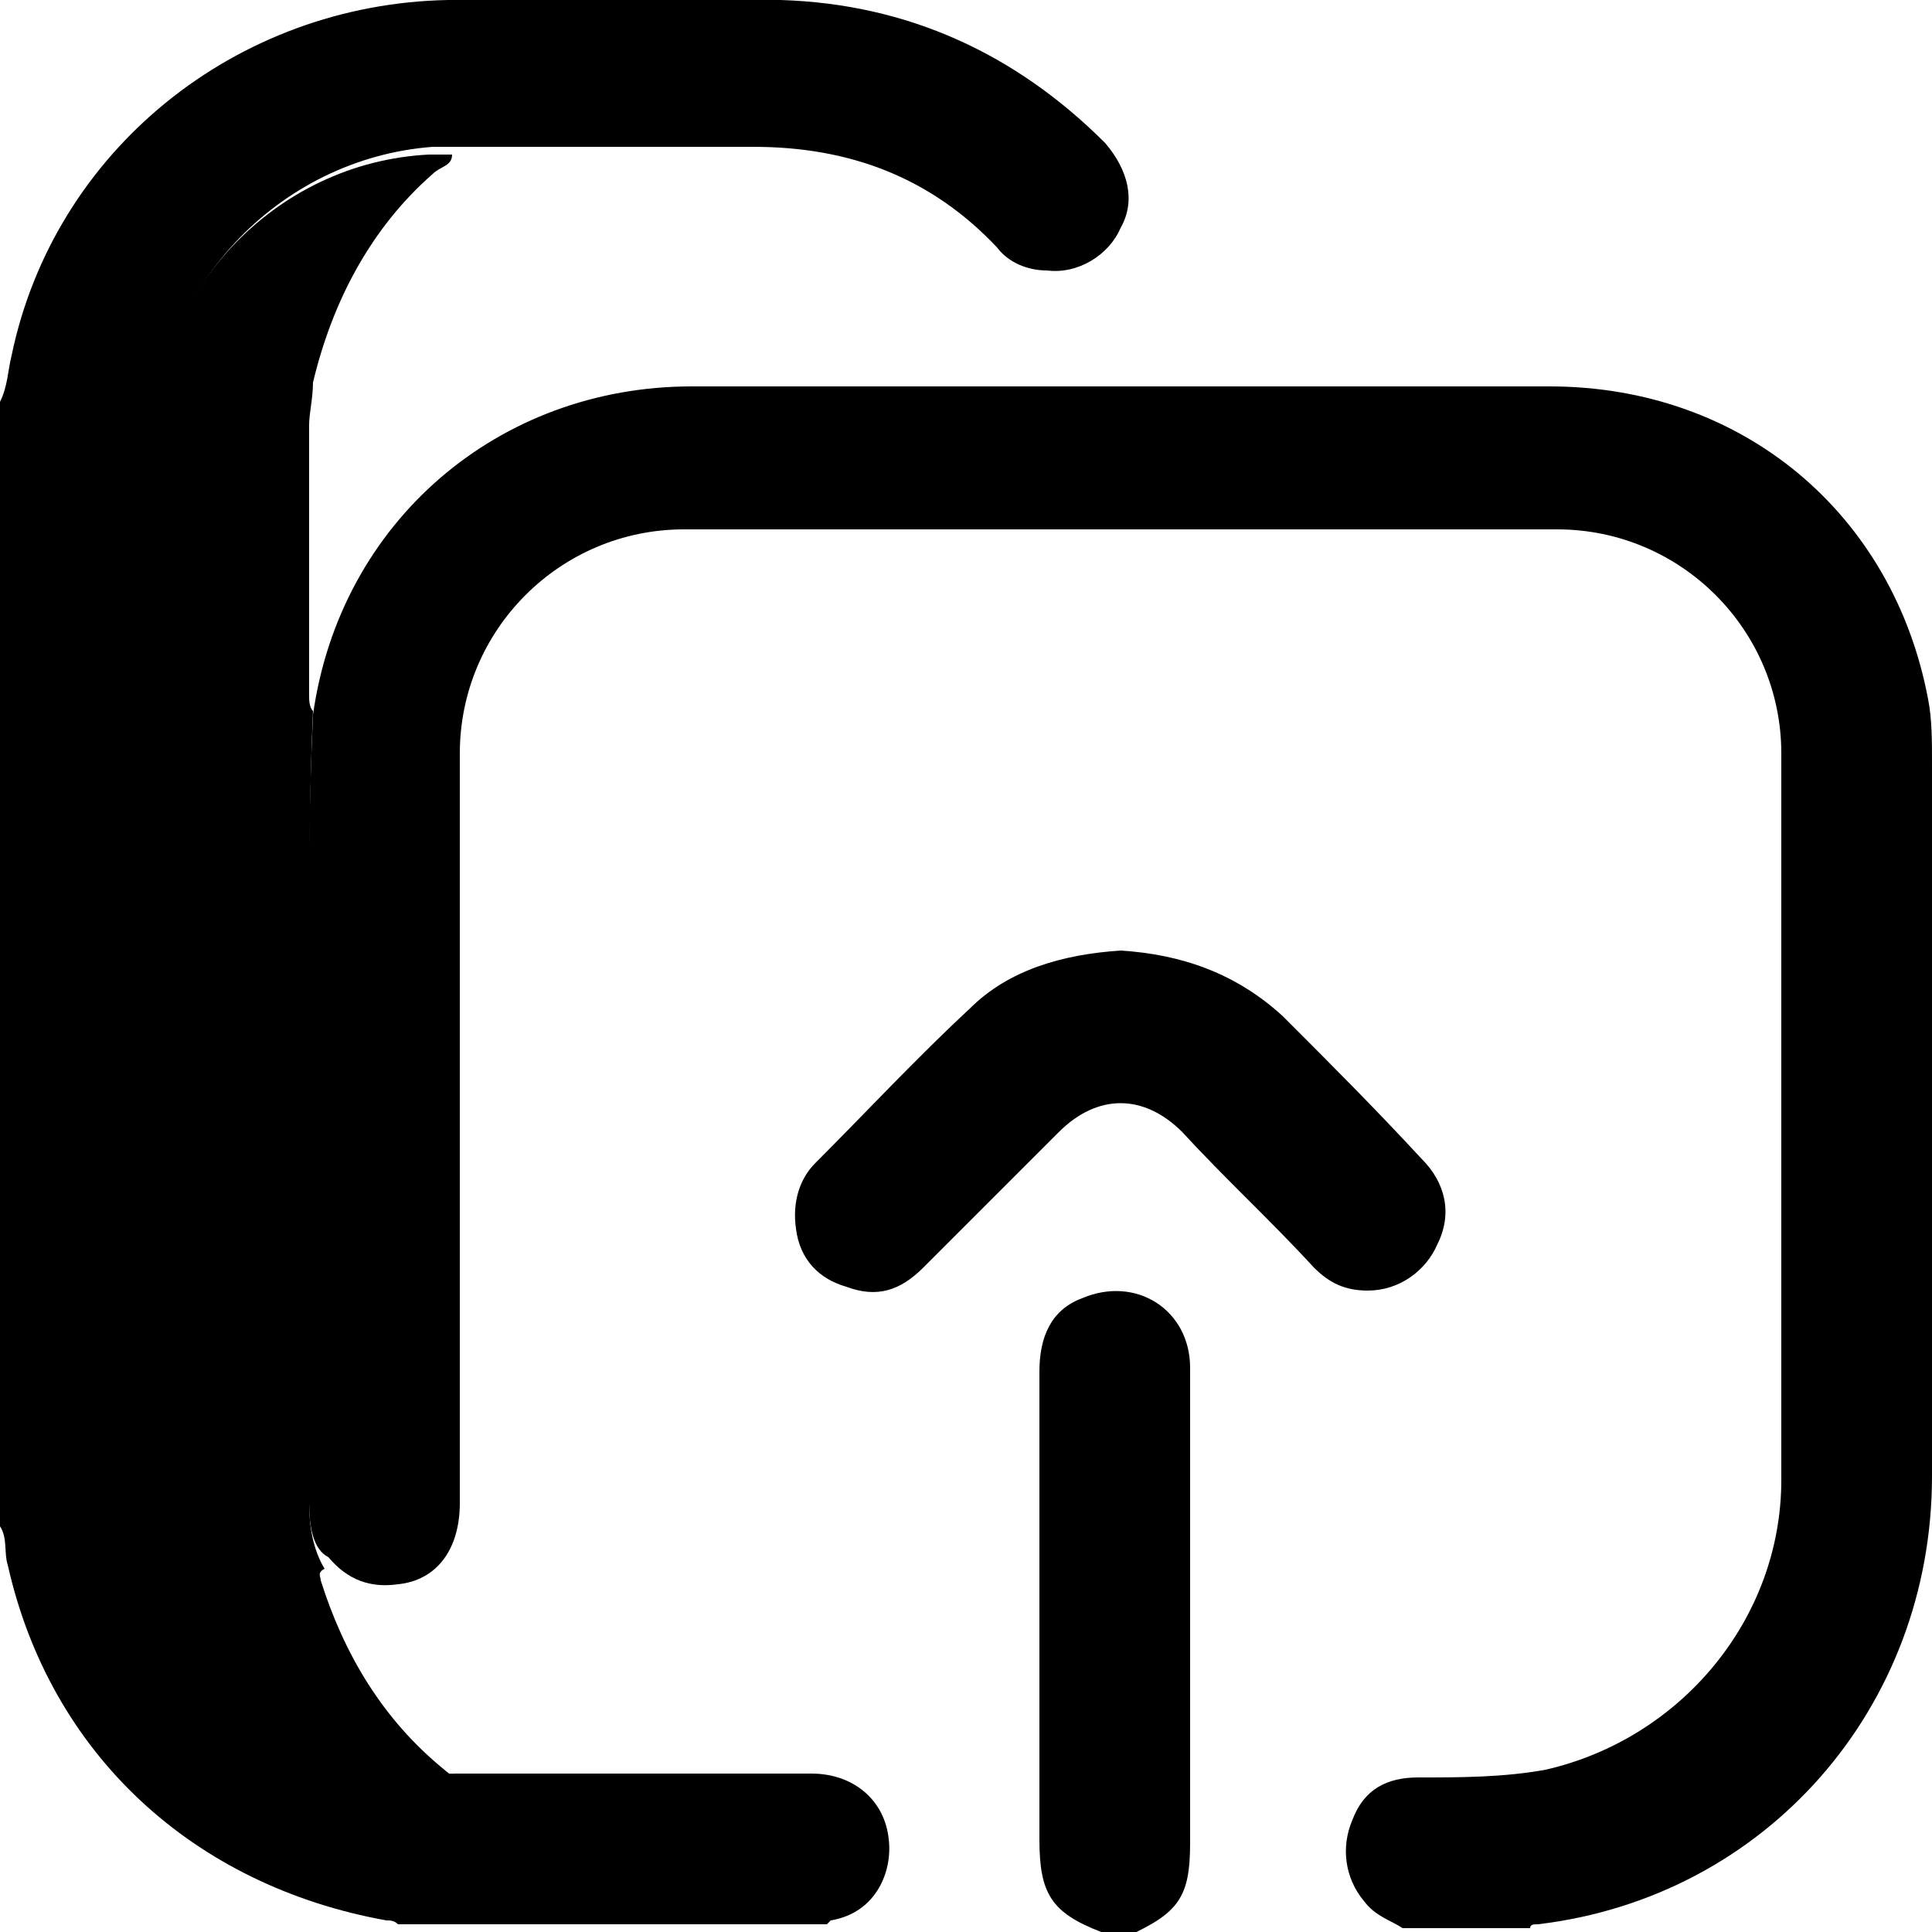 <?xml version="1.0" encoding="utf-8"?>
<!-- Generator: Adobe Illustrator 28.1.0, SVG Export Plug-In . SVG Version: 6.00 Build 0)  -->
<svg version="1.1" id="Layer_1" xmlns="http://www.w3.org/2000/svg" xmlns:xlink="http://www.w3.org/1999/xlink" x="0px" y="0px"
	 viewBox="0 0 50 50" style="enable-background:new 0 0 50 50;" xml:space="preserve">
<path class="fill-indigo" d="M8.1,18.5c0.7-5,4.8-8.5,9.8-8.5c7.4,0,14.8,0,22.2,0c5,0,8.9,3.3,9.8,8.1c0.1,0.5,0.1,1.1,0.1,1.6
	c0,6.2,0,12.3,0,18.5c0,6-4.3,10.9-10.2,11.6c-0.1,0-0.2,0-0.2,0.1c-1.1,0-2.2,0-3.3,0c-0.3-0.2-0.7-0.3-1-0.7
	c-0.5-0.6-0.6-1.4-0.3-2.1c0.3-0.8,0.9-1.1,1.7-1.1c1.1,0,2.2,0,3.3-0.2c3.5-0.8,6.1-3.9,6.1-7.5c0-6.3,0-12.5,0-18.8
	c0-3.2-2.6-5.8-5.8-5.8c-7.5,0-15,0-22.6,0c-3.2,0-5.8,2.6-5.8,5.8c0,6.5,0,12.9,0,19.4c0,1.2-0.6,2-1.6,2.1
	c-0.7,0.1-1.3-0.1-1.8-0.7C8.1,40.1,8,39.5,8,38.9c0-2.3,0-4.7,0-7C8,27.4,7.9,22.9,8.1,18.5z"/>
<path class="fill-indigo" d="M0,10.4C0.2,10,0.2,9.6,0.3,9.2C1.4,3.9,6.1,0.1,11.6,0c2.9,0,5.7-0.1,8.6,0c3.3,0.1,6.1,1.4,8.4,3.7
	c0.6,0.7,0.8,1.5,0.4,2.2c-0.3,0.7-1.1,1.2-1.9,1.1c-0.5,0-1-0.2-1.3-0.6c-1.7-1.8-3.8-2.6-6.3-2.6c-2.6,0-5.1,0-7.7,0
	c-0.2,0-0.4,0-0.6,0c-4,0.3-7.2,3.7-7.2,7.7c0,8.9,0,17.8,0,26.6c0,0.8,0.1,1.6,0.4,2.4c1,3.2,4.3,5.5,7.4,5.4c2.4,0,4.9,0,7.3,0
	c0.6,0,1.3,0,1.9,0c1.1,0,1.9,0.7,2,1.7c0.1,0.8-0.3,1.9-1.5,2.1c0,0,0,0-0.1,0.1c-3.7,0-7.4,0-11.1,0c-0.1-0.1-0.2-0.1-0.3-0.1
	c-5-0.9-8.7-4.3-9.8-9.2c-0.1-0.3,0-0.7-0.2-1C0,29.9,0,20.1,0,10.4z"/>
<path class="fill-accent" d="M28.5,50c-1.3-0.5-1.6-1-1.6-2.4c0-4,0-8.1,0-12.1c0-0.9,0.3-1.6,1.1-1.9c1.4-0.6,2.8,0.3,2.8,1.8
	c0,3.3,0,6.5,0,9.8c0,0.8,0,1.7,0,2.5c0,1.4-0.3,1.8-1.6,2.4C29,50,28.8,50,28.5,50z"/>
<path class="fill-cloud" d="M11.7,46.1c-3.1,0.2-6.4-2.1-7.4-5.4c-0.3-0.8-0.4-1.6-0.4-2.4c0-8.9,0-17.8,0-26.6c0-4.1,3.2-7.5,7.2-7.7
	c0.2,0,0.4,0,0.6,0c0,0.3-0.3,0.3-0.5,0.5C9.6,5.9,8.6,7.8,8.1,9.9C8.1,10.3,8,10.7,8,11c0,2.3,0,4.7,0,7c0,0.1,0,0.3,0.1,0.4
	c-0.2,4.5,0,9-0.1,13.5c0,2.3,0,4.7,0,7c0,0.6,0.1,1.2,0.4,1.7c-0.2,0.1-0.1,0.2-0.1,0.3c0.6,1.9,1.6,3.6,3.2,4.9
	C11.6,45.9,11.7,45.9,11.7,46.1z"/>
<path class="fill-accent" d="M29,24.6c1.6,0.1,3,0.6,4.2,1.7c1.2,1.2,2.4,2.4,3.6,3.7c0.6,0.6,0.8,1.4,0.4,2.2c-0.3,0.7-1,1.2-1.8,1.2
	c-0.6,0-1-0.2-1.4-0.6c-1.1-1.2-2.3-2.3-3.4-3.5c-1-1-2.2-1-3.2,0c-1.2,1.2-2.3,2.3-3.5,3.5c-0.6,0.6-1.2,0.8-2,0.5
	c-0.7-0.2-1.2-0.7-1.3-1.5c-0.1-0.7,0.1-1.3,0.5-1.7c1.3-1.3,2.6-2.7,4-4C26.1,25.1,27.5,24.7,29,24.6z"/>
</svg>
